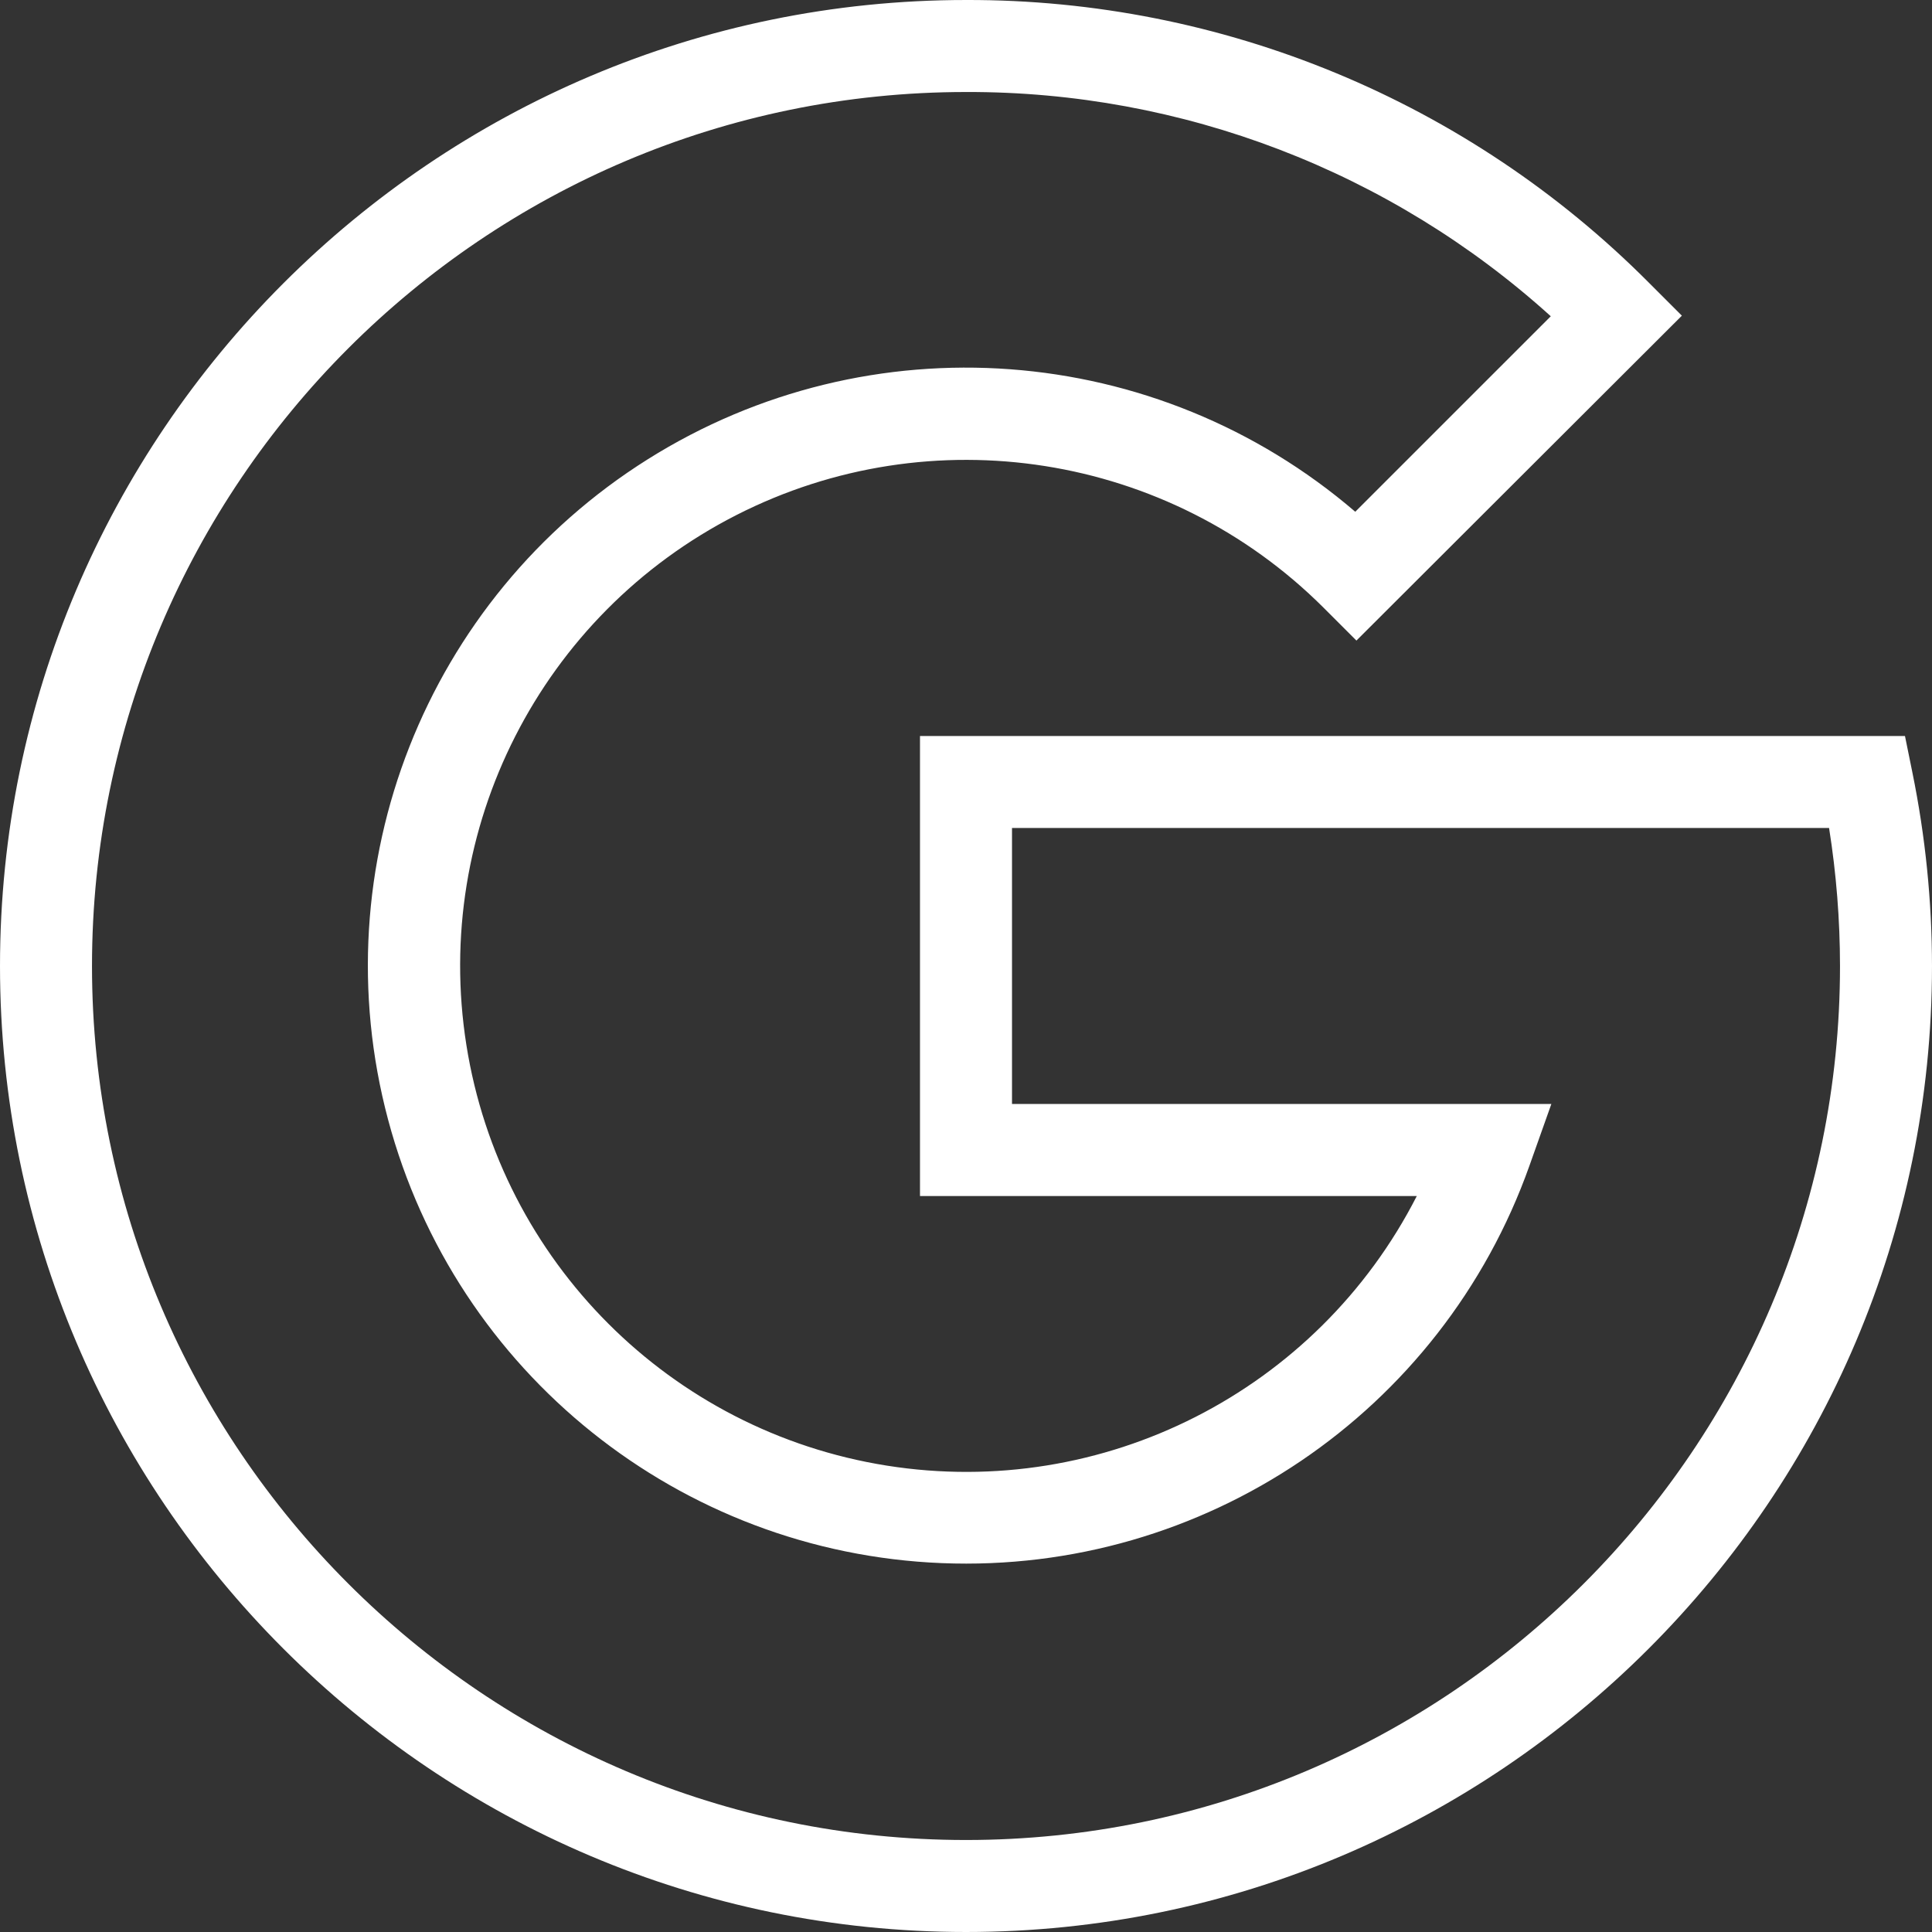 <svg height="448pt" viewBox="0 0 448 448.001" width="448pt" xmlns="http://www.w3.org/2000/svg">
    <rect x="0" y="0" width="448" height="448.001" fill="#333333" stroke="none"/>
    <path fill="#ffffff" d="m224 448c-123.465 0-224-100.531-224-224 0-123.465 100.535-224 224-224 59.441-.164 116.48 23.457 158.402 65.602l7.598 7.598-75.465 75.336-7.602-7.602c-35.961-35.898-90.941-44.57-136.207-21.484-45.266 23.086-70.527 72.688-62.578 122.875 7.945 50.188 47.297 89.555 97.48 97.527 50.184 7.973 99.797-17.262 122.906-62.516h-115.203v-106.668h228.402l1.734 8.531c3.004 14.746 4.523 29.754 4.531 44.801 0 123.469-100.531 224-224 224zm0-426.664c-111.734 0-202.668 90.93-202.668 202.664s90.934 202.668 202.668 202.668 202.668-90.934 202.668-202.668c-.008-10.715-.855-21.414-2.535-32h-189.465v64h125.066l-5.066 14.266c-20.312 57.27-75.547 94.645-136.266 92.199-60.715-2.441-112.766-44.129-128.414-102.848-15.648-58.715 8.758-120.777 60.203-153.109 51.449-32.336 117.957-27.406 164.074 12.16l45.336-45.332c-37.152-33.613-85.504-52.156-135.602-52zm0 0"/>
</svg>
